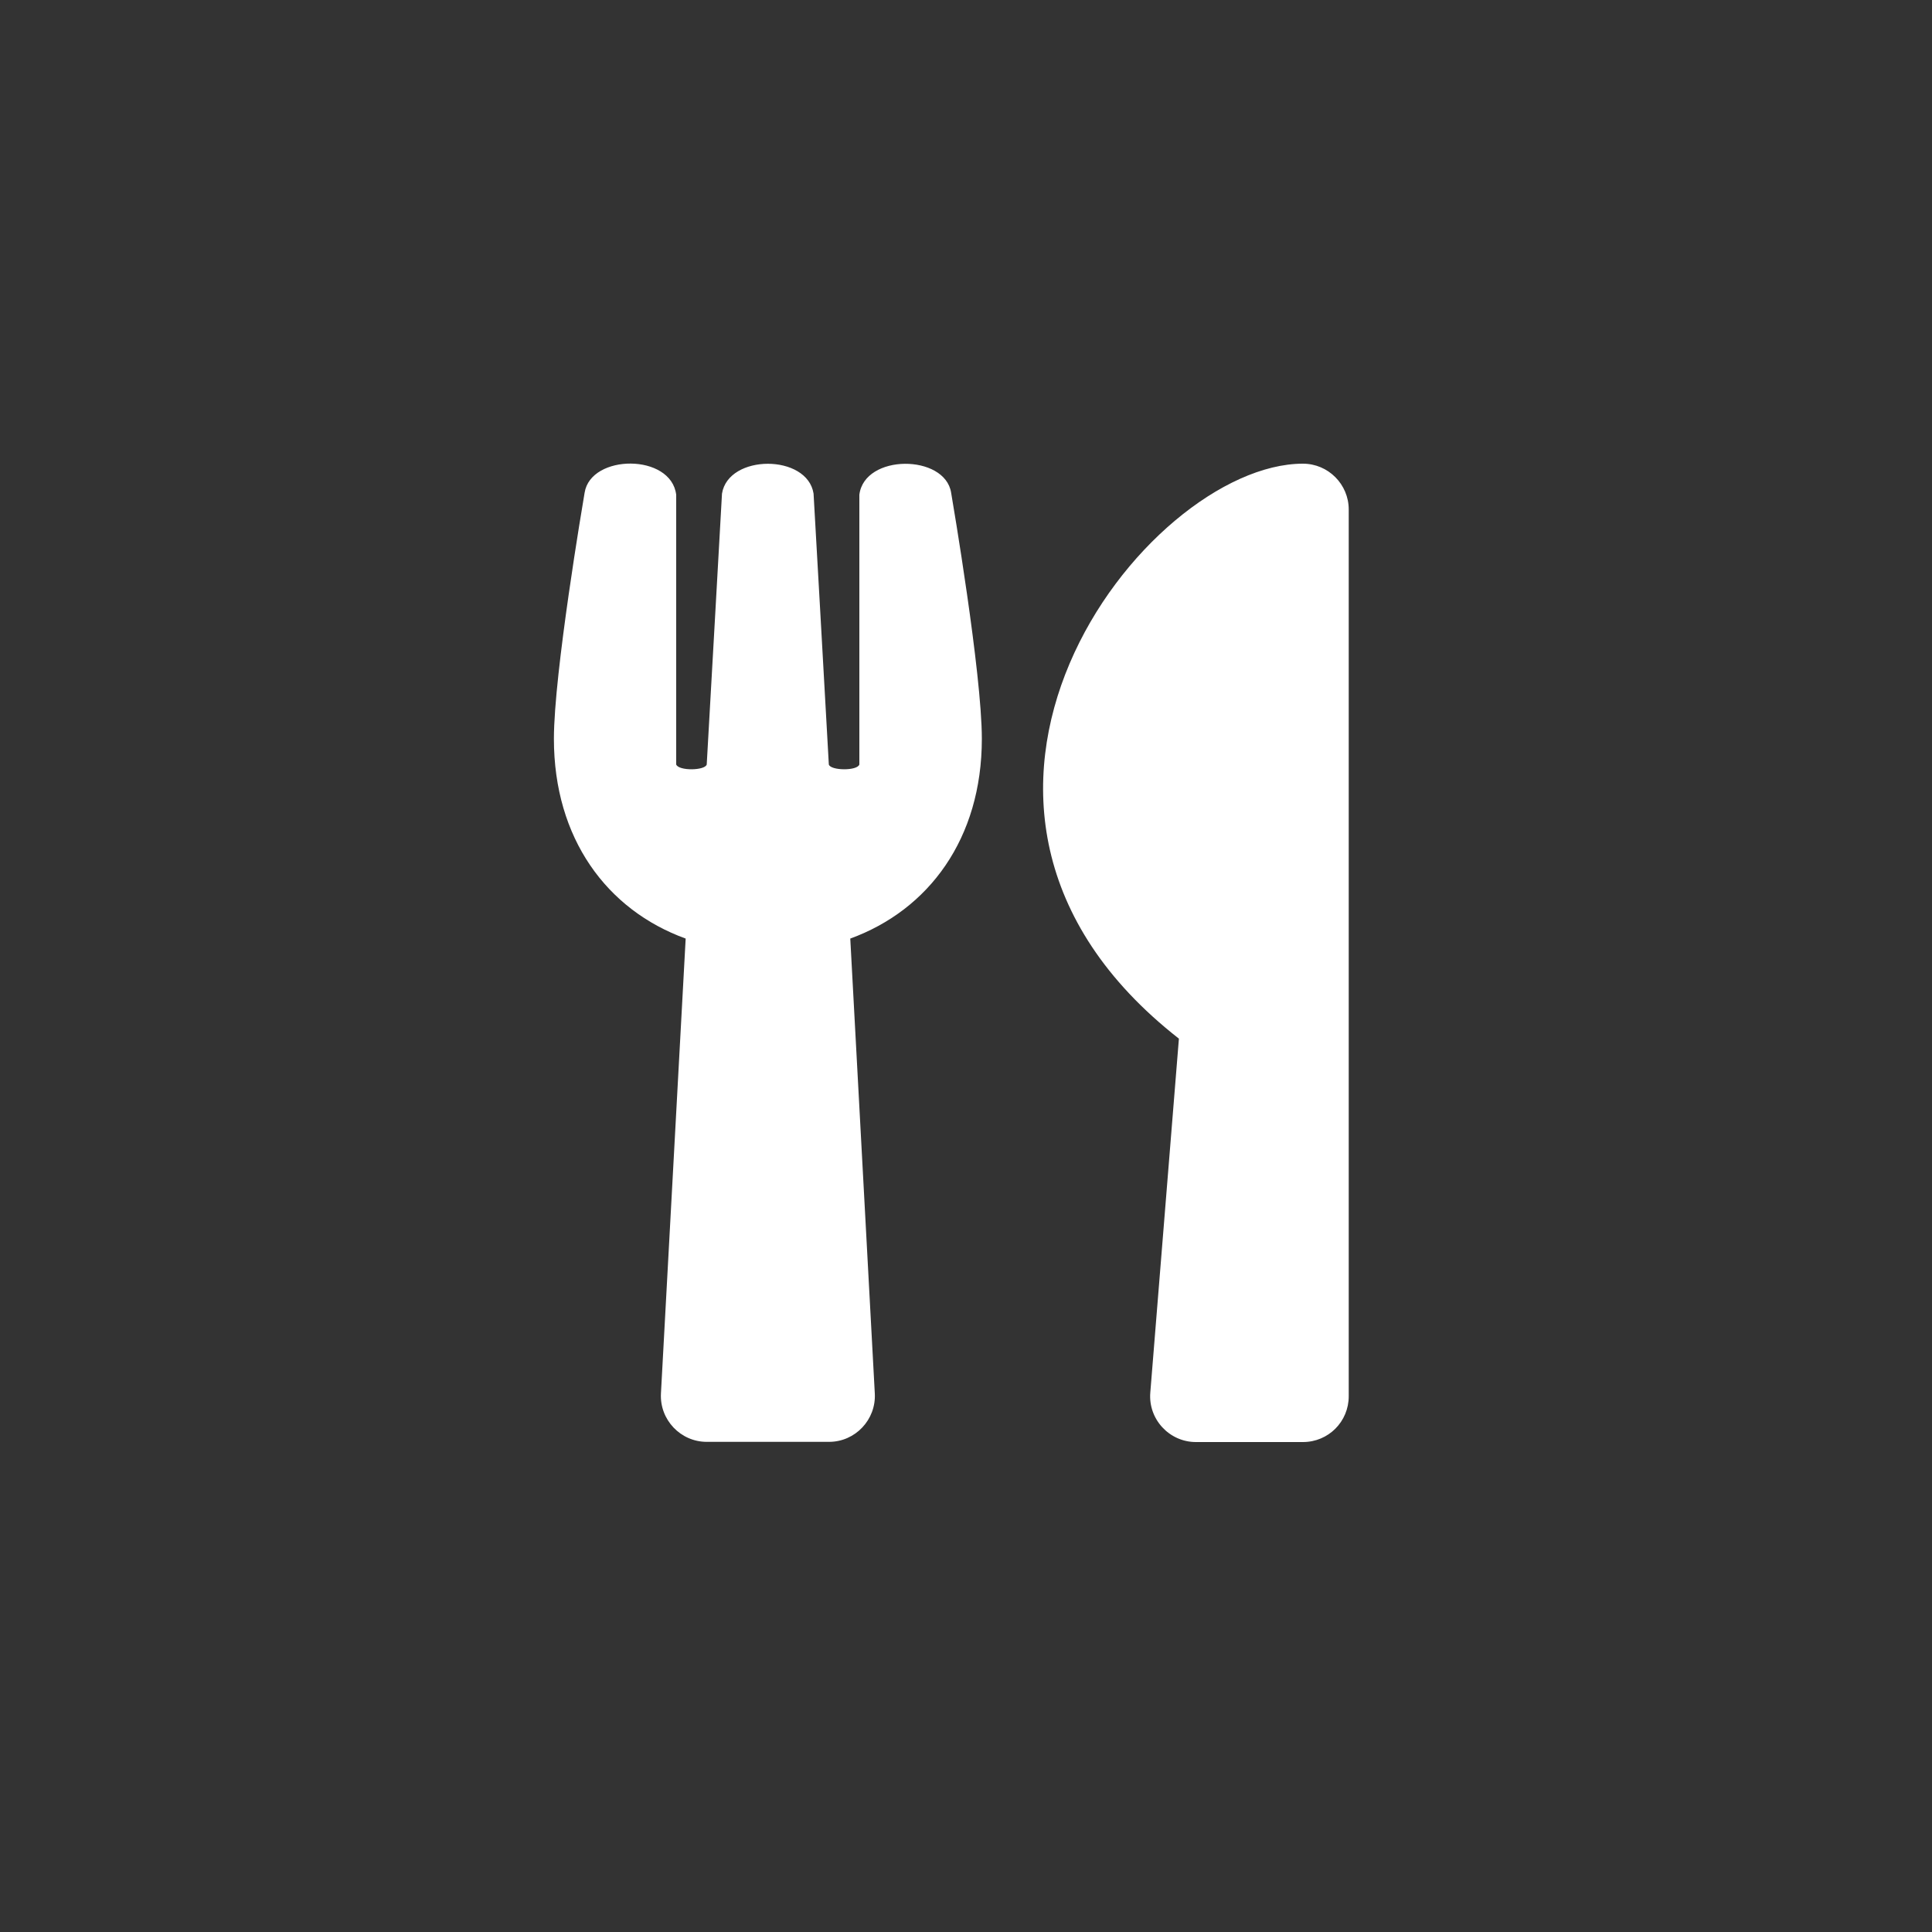 <?xml version="1.0" encoding="utf-8"?>
<!-- Generator: Adobe Illustrator 27.2.0, SVG Export Plug-In . SVG Version: 6.00 Build 0)  -->
<svg version="1.1" xmlns="http://www.w3.org/2000/svg" xmlns:xlink="http://www.w3.org/1999/xlink" x="0px" y="0px"
	 viewBox="0 0 100 100" style="enable-background:new 0 0 100 100;" xml:space="preserve">
<rect x="0" y="0" width="100" height="100" fill="#333333" stroke="none"/>
<style type="text/css">
	.st0{display:none;}
	.st1{display:inline;fill:#297D32;}
	.st2{display:inline;}
	.st3{clip-path:url(#SVGID_00000116924862136721372700000011411079154992604086_);}
	.st4{fill:#FFFFFF;}
	.st5{clip-path:url(#SVGID_00000097498513325668194390000004400902342536244896_);}
	.st6{clip-path:url(#SVGID_00000009589086552521875010000000335002713854815387_);}
	.st7{display:inline;fill:#FFFFFF;}
	.st8{display:inline;fill:none;stroke:#FFFFFF;stroke-width:2.056;stroke-linecap:round;stroke-miterlimit:10;}
</style>
<g id="Lager_1" class="st0">
	<path class="st1" d="M50,2.5C23.77,2.5,2.5,23.77,2.5,50S23.77,97.5,50,97.5S97.5,76.23,97.5,50S76.23,2.5,50,2.5z M41.28,53.97
		c0,0.85-0.69,1.54-1.54,1.54h-6.5c-0.85,0-1.54-0.69-1.54-1.54v-5.89c0-0.85,0.69-1.54,1.54-1.54h6.5c0.85,0,1.54,0.69,1.54,1.54
		V53.97z M43,37c-1.1,0-2-0.9-2-2c0-1.1,0.9-2,2-2s2,0.9,2,2C45,36.1,44.1,37,43,37z M59.5,36.5c-1.1,0-2-0.9-2-2c0-1.1,0.9-2,2-2
		s2,0.9,2,2C61.5,35.6,60.6,36.5,59.5,36.5z"/>
	<path class="st1" d="M39.74,46.54h-6.5c-0.85,0-1.54,0.69-1.54,1.54v5.89c0,0.85,0.69,1.54,1.54,1.54h6.5
		c0.85,0,1.54-0.69,1.54-1.54v-5.89C41.28,47.23,40.59,46.54,39.74,46.54z"/>
	<circle class="st1" cx="43" cy="35" r="2"/>
	<circle class="st1" cx="59.5" cy="34.5" r="2"/>
</g>
<g id="Lager_2" class="st0">
	<g class="st2">
		<defs>
			<rect id="SVGID_1_" x="21.21" y="22.69" width="60.26" height="53.56"/>
		</defs>
		<clipPath id="SVGID_00000084511455200733932590000000470558340224285610_">
			<use xlink:href="#SVGID_1_"  style="overflow:visible;"/>
		</clipPath>
		<g style="clip-path:url(#SVGID_00000084511455200733932590000000470558340224285610_);">
			<path class="st4" d="M80.91,47.41l-6.14-5.42V27.71c0-0.93-0.75-1.67-1.67-1.67h-6.7c-0.93,0-1.67,0.75-1.67,1.67v5.41
				l-10.59-9.35c-0.8-0.72-1.8-1.08-2.8-1.08c-1,0-2,0.36-2.79,1.08L21.77,47.4c-0.68,0.62-0.74,1.68-0.12,2.37l2.24,2.49
				c0.62,0.69,1.67,0.75,2.37,0.13l23.99-21.16c0.63-0.56,1.58-0.56,2.22,0l23.99,21.16c0.69,0.62,1.74,0.56,2.36-0.12l2.24-2.49
				C81.66,49.08,81.6,48.02,80.91,47.41 M51.34,34.71L28.48,54.87c-0.17,0.15-0.38,0.22-0.57,0.35v19.35c0,0.93,0.75,1.67,1.67,1.67
				H73.1c0.93,0,1.67-0.75,1.67-1.67V55.23c-0.18-0.12-0.39-0.19-0.55-0.34L51.34,34.71L51.34,34.71z"/>
		</g>
	</g>
</g>
<g id="Lager_3">
	<g>
		<defs>
			<rect id="SVGID_00000048480412686914722170000010711094170107083136_" x="-16.33" y="-32.93" width="135.33" height="166.56"/>
		</defs>
		<clipPath id="SVGID_00000159438517387531518050000002859414918637041075_">
			<use xlink:href="#SVGID_00000048480412686914722170000010711094170107083136_"  style="overflow:visible;"/>
		</clipPath>
		<g style="clip-path:url(#SVGID_00000159438517387531518050000002859414918637041075_);">
			<path class="st4" d="M61.02,53.76l-1.48,18.31c-0.12,1.38,0.98,2.57,2.36,2.57h5.54c1.32,0,2.37-1.06,2.37-2.37V26.37
				c0-1.3-1.06-2.37-2.37-2.37C59.28,24,45.54,41.65,61.02,53.76 M49.23,25.5c0.08,0.47,1.59,9.34,1.59,12.74
				c0,5.17-2.75,8.86-6.81,10.34l1.27,23.55c0.07,1.35-1.01,2.5-2.37,2.5h-6.33c-1.35,0-2.44-1.14-2.37-2.5l1.28-23.55
				c-4.08-1.48-6.82-5.18-6.82-10.34c0-3.4,1.51-12.27,1.59-12.74c0.32-2.01,4.48-2.04,4.74,0.11v13.96c0.13,0.34,1.49,0.32,1.58,0
				c0.14-2.5,0.78-13.76,0.79-14.02c0.33-2.06,4.42-2.06,4.74,0c0.02,0.27,0.65,11.52,0.79,14.02c0.09,0.32,1.47,0.34,1.58,0V25.61
				C44.74,23.48,48.91,23.5,49.23,25.5"/>
		</g>
	</g>
</g>
<g id="Lager_4" class="st0">
	<g class="st2">
		<defs>
			<rect id="SVGID_00000056392594901451583090000016776799901158134155_" x="23.91" y="25.47" width="54.86" height="48"/>
		</defs>
		<clipPath id="SVGID_00000161602652961811639240000013632226493799002793_">
			<use xlink:href="#SVGID_00000056392594901451583090000016776799901158134155_"  style="overflow:visible;"/>
		</clipPath>
		<g style="clip-path:url(#SVGID_00000161602652961811639240000013632226493799002793_);">
			<path class="st4" d="M60.77,52.9c0,5.2-4.23,9.43-9.43,9.43s-9.43-4.23-9.43-9.43s4.23-9.43,9.43-9.43S60.77,47.7,60.77,52.9
				 M64.2,52.9c0-7.09-5.76-12.86-12.86-12.86S38.49,45.8,38.49,52.9s5.76,12.86,12.86,12.86S64.2,59.99,64.2,52.9 M78.77,37.47
				v30.86c0,2.84-2.3,5.14-5.14,5.14H29.05c-2.84,0-5.14-2.3-5.14-5.14V37.47c0-2.84,2.3-5.14,5.14-5.14h9.43l1.32-3.52
				c0.75-2,2.67-3.33,4.81-3.33h13.45c2.14,0,4.06,1.33,4.81,3.33l1.33,3.52h9.43C76.47,32.32,78.77,34.62,78.77,37.47"/>
		</g>
	</g>
</g>
<g id="Lager_5" class="st0">
	<g class="st2">
		<path class="st4" d="M25.97,40.78v31.46c0,2.08,1.68,3.76,3.76,3.76h42.96c2.38,0,4.32-1.93,4.32-4.32V40.78H25.97z M41.28,67.42
			c0,0.85-0.69,1.54-1.54,1.54h-6.5c-0.85,0-1.54-0.69-1.54-1.54v-5.89c0-0.85,0.69-1.54,1.54-1.54h6.5c0.85,0,1.54,0.69,1.54,1.54
			V67.42z M41.28,53.97c0,0.85-0.69,1.54-1.54,1.54h-6.5c-0.85,0-1.54-0.69-1.54-1.54v-5.89c0-0.85,0.69-1.54,1.54-1.54h6.5
			c0.85,0,1.54,0.69,1.54,1.54V53.97z M56.59,67.42c0,0.85-0.69,1.54-1.54,1.54h-6.5c-0.85,0-1.54-0.69-1.54-1.54v-5.89
			c0-0.85,0.69-1.54,1.54-1.54h6.5c0.85,0,1.54,0.69,1.54,1.54V67.42z M56.59,53.97c0,0.85-0.69,1.54-1.54,1.54h-6.5
			c-0.85,0-1.54-0.69-1.54-1.54v-5.89c0-0.85,0.69-1.54,1.54-1.54h6.5c0.85,0,1.54,0.69,1.54,1.54V53.97z M71.26,67.42
			c0,0.85-0.69,1.54-1.54,1.54h-6.5c-0.85,0-1.54-0.69-1.54-1.54v-5.89c0-0.85,0.69-1.54,1.54-1.54h6.5c0.85,0,1.54,0.69,1.54,1.54
			V67.42z M71.26,53.97c0,0.85-0.69,1.54-1.54,1.54h-6.5c-0.85,0-1.54-0.69-1.54-1.54v-5.89c0-0.85,0.69-1.54,1.54-1.54h6.5
			c0.85,0,1.54,0.69,1.54,1.54V53.97z"/>
		<path class="st4" d="M72.68,26.69H29.73c-2.08,0-3.76,1.68-3.76,3.76v7.13H77V31C77,28.62,75.07,26.69,72.68,26.69z"/>
		<path class="st4" d="M42.36,27.97h-3.44c-0.81,0-1.47-0.66-1.47-1.47v-6.03c0-0.81,0.66-1.47,1.47-1.47h3.44
			c0.81,0,1.47,0.66,1.47,1.47v6.03C43.83,27.31,43.17,27.97,42.36,27.97z"/>
		<path class="st4" d="M64.05,27.97h-3.44c-0.81,0-1.47-0.66-1.47-1.47v-6.03c0-0.81,0.66-1.47,1.47-1.47h3.44
			c0.81,0,1.47,0.66,1.47,1.47v6.03C65.52,27.31,64.86,27.97,64.05,27.97z"/>
	</g>
</g>
<g id="Lager_6" class="st0">
	<path class="st7" d="M70,31H33l-2,41.85c0,1.19,0.96,2.15,2.15,2.15h36.54c1.27,0,2.31-1.03,2.31-2.31L70,31z M43,37
		c-1.1,0-2-0.9-2-2c0-1.1,0.9-2,2-2s2,0.9,2,2C45,36.1,44.1,37,43,37z M59.5,36.5c-1.1,0-2-0.9-2-2c0-1.1,0.9-2,2-2s2,0.9,2,2
		C61.5,35.6,60.6,36.5,59.5,36.5z"/>
	<path class="st8" d="M43,34c-0.93-17.79,16.63-18.54,16.54-0.28"/>
</g>
</svg>
